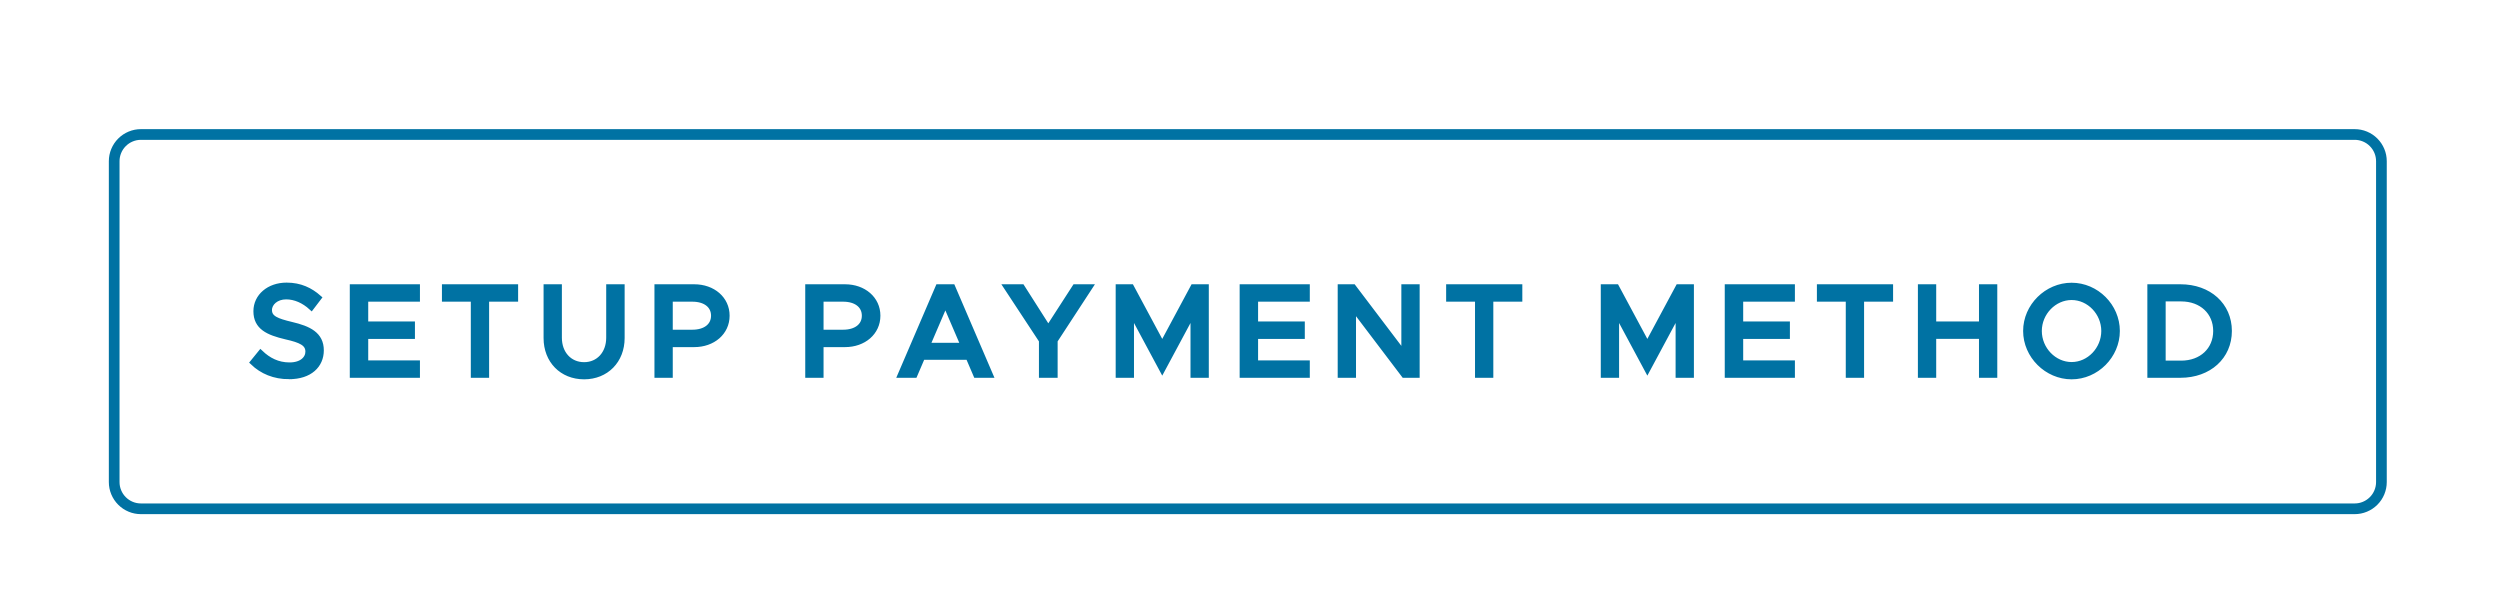 <?xml version="1.0" encoding="UTF-8" standalone="no"?>
<!-- Created with Inkscape (http://www.inkscape.org/) -->

<svg
   width="61.948mm"
   height="15.123mm"
   viewBox="0 0 61.948 15.123"
   version="1.1"
   id="svg1"
   inkscape:version="1.4 (e7c3feb1, 2024-10-09)"
   sodipodi:docname="setup_payment_method_button.svg"
   xmlns:inkscape="http://www.inkscape.org/namespaces/inkscape"
   xmlns:sodipodi="http://sodipodi.sourceforge.net/DTD/sodipodi-0.dtd"
   xmlns="http://www.w3.org/2000/svg"
   xmlns:svg="http://www.w3.org/2000/svg">
  <sodipodi:namedview
     id="namedview1"
     pagecolor="#ffffff"
     bordercolor="#000000"
     borderopacity="0.25"
     inkscape:showpageshadow="2"
     inkscape:pageopacity="0.0"
     inkscape:pagecheckerboard="0"
     inkscape:deskcolor="#d1d1d1"
     inkscape:document-units="mm"
     inkscape:zoom="1.7993851"
     inkscape:cx="137.82486"
     inkscape:cy="36.957069"
     inkscape:window-width="1200"
     inkscape:window-height="1186"
     inkscape:window-x="1819"
     inkscape:window-y="25"
     inkscape:window-maximized="0"
     inkscape:current-layer="layer1" />
  <defs
     id="defs1">
    <clipPath
       clipPathUnits="userSpaceOnUse"
       id="clipPath109">
      <path
         d="m 865.625,303.125 h 2525.049 v 2562.5 H 865.625 Z"
         transform="scale(0.32)"
         clip-rule="evenodd"
         id="path109" />
    </clipPath>
    <clipPath
       clipPathUnits="userSpaceOnUse"
       id="clipPath106">
      <path
         d="M 0,0 H 670 V 114 H 0 Z"
         transform="matrix(0.32,0,0,0.32,263.8,745.72)"
         id="path106" />
    </clipPath>
    <clipPath
       clipPathUnits="userSpaceOnUse"
       id="clipPath107">
      <path
         d="M 3.75,104 V 10.25 C 3.75,8.524 4.36,7.051 5.581,5.831 6.801,4.61 8.274,4 10,4 h 646.875 c 1.726,0 3.199,0.61 4.419,1.831 1.22,1.22 1.831,2.694 1.831,4.419 V 104 c -6e-5,1.726 -0.61,3.199 -1.831,4.419 -1.22,1.22 -2.694,1.831 -4.419,1.831 H 10 c -1.726,-1e-5 -3.199,-0.61 -4.419,-1.831 C 4.36,107.199 3.75,105.726 3.75,104 Z"
         transform="matrix(0.32,0,0,0.32,-13.2,-23.28)"
         id="path107" />
    </clipPath>
  </defs>
  <g
     inkscape:label="Layer 1"
     inkscape:groupmode="layer"
     id="layer1"
     transform="translate(-74.158,-140.795)">
    <g
       opacity="0.4"
       id="g108"
       clip-path="url(#clipPath109)"
       transform="matrix(0.265,0,0,0.265,-2.91,-63.5)"
       style="stroke:#0072a3;stroke-width:0.5;stroke-dasharray:none;stroke-opacity:1;opacity:1">
      <path
         d="m 264.5,779 v -30 c -3e-5,-0.332 0.063,-0.651 0.19,-0.957 0.127,-0.306 0.307,-0.577 0.542,-0.811 0.234,-0.234 0.505,-0.415 0.811,-0.542 C 266.35,746.563 266.668,746.5 267,746.5 h 207 c 0.332,0 0.65,0.063 0.957,0.19 0.306,0.127 0.577,0.308 0.811,0.542 0.234,0.234 0.415,0.505 0.542,0.811 0.127,0.306 0.19,0.625 0.19,0.957 v 30 c -3e-5,0.331 -0.064,0.65 -0.19,0.957 -0.127,0.306 -0.307,0.577 -0.542,0.811 -0.234,0.234 -0.505,0.415 -0.811,0.542 C 474.65,781.437 474.332,781.5 474,781.5 H 267 c -0.332,0 -0.65,-0.063 -0.957,-0.19 -0.306,-0.127 -0.577,-0.308 -0.811,-0.542 -0.234,-0.234 -0.415,-0.505 -0.542,-0.811 C 264.563,779.65 264.5,779.331 264.5,779 Z"
         style="fill:none;stroke:#0072a3;stroke-width:1;stroke-linecap:butt;stroke-linejoin:miter;stroke-miterlimit:10;stroke-dasharray:none;stroke-opacity:1"
         transform="translate(37,37)"
         clip-path="url(#clipPath106)"
         id="path108" />
      <path
         style="font-weight:500;font-size:12px;font-family:Metropolis;fill:#0072a3;stroke:#0072a3;stroke-width:0.5;stroke-dasharray:none;stroke-opacity:1"
         d="m 3.852,0.132 c 1.944,0 3,-1.056 3,-2.448 0,-1.476 -1.14,-2.028 -2.784,-2.412 -1.356,-0.324 -2.064,-0.588 -2.064,-1.356 0,-0.66 0.648,-1.248 1.572,-1.248 0.84,0 1.668,0.372 2.364,1.008 L 6.636,-7.236 C 5.844,-7.932 4.896,-8.4 3.624,-8.4 c -1.656,0 -2.856,1.044 -2.856,2.424 0,1.488 1.116,1.992 2.796,2.388 1.38,0.312 2.064,0.612 2.064,1.392 0,0.66 -0.588,1.26 -1.728,1.26 -1.116,0 -1.98,-0.456 -2.712,-1.152 l -0.732,0.9 c 0.876,0.84 2.016,1.32 3.396,1.32 z M 15.84,-7.116 V -8.244 H 9.78 V 0 h 6.06 v -1.128 h -4.836 v -2.508 h 4.368 v -1.128 h -4.368 V -7.116 Z M 21.096,0 h 1.212 v -7.116 h 2.712 v -1.128 h -6.624 v 1.128 h 2.7 z m 10.344,0.144 c 2.064,0 3.54,-1.5 3.54,-3.612 v -4.776 h -1.224 v 4.752 c 0,1.476 -0.96,2.532 -2.316,2.532 -1.368,0 -2.328,-1.056 -2.328,-2.532 v -4.752 h -1.212 v 4.776 c 0,2.112 1.464,3.612 3.54,3.612 z M 38.268,0 h 1.212 v -2.868 h 2.256 c 1.74,0 3.06,-1.116 3.06,-2.688 0,-1.572 -1.32,-2.688 -3.06,-2.688 h -3.468 z m 1.212,-3.996 v -3.12 h 2.088 c 1.188,0 1.992,0.588 1.992,1.56 0,0.972 -0.804,1.56 -1.992,1.56 z M 52.368,0 h 1.212 v -2.868 h 2.256 c 1.74,0 3.06,-1.116 3.06,-2.688 0,-1.572 -1.32,-2.688 -3.06,-2.688 h -3.468 z m 1.212,-3.996 v -3.12 h 2.088 c 1.188,0 1.992,0.588 1.992,1.56 0,0.972 -0.804,1.56 -1.992,1.56 z M 68.088,0 h 1.344 l -3.54,-8.244 h -1.344 l -3.54,8.244 h 1.344 l 0.72,-1.68 h 4.296 z m -4.548,-2.772 1.68,-3.912 1.68,3.912 z M 74.22,0 h 1.248 v -3.228 l 3.276,-5.016 h -1.404 l -2.496,3.864 -2.46,-3.864 h -1.464 l 3.3,5.016 z m 7.176,0 h 1.212 v -5.868 l 2.892,5.388 2.892,-5.388 V 0 h 1.212 v -8.244 h -1.212 l -2.892,5.388 -2.892,-5.388 h -1.212 z m 17.652,-7.116 v -1.128 h -6.06 V 0 h 6.06 v -1.128 h -4.836 v -2.508 h 4.368 v -1.128 h -4.368 V -7.116 Z M 102.156,0 h 1.212 v -6.252 l 4.74,6.252 h 1.212 v -8.244 h -1.212 v 6.252 l -4.74,-6.252 h -1.212 z m 12.84,0 h 1.212 v -7.116 h 2.712 v -1.128 h -6.624 v 1.128 h 2.7 z m 11.76,0 h 1.212 v -5.868 l 2.892,5.388 2.892,-5.388 V 0 h 1.212 v -8.244 h -1.212 l -2.892,5.388 -2.892,-5.388 h -1.212 z m 17.652,-7.116 v -1.128 h -6.06 V 0 h 6.06 v -1.128 h -4.836 v -2.508 h 4.368 v -1.128 h -4.368 V -7.116 Z M 149.664,0 h 1.212 v -7.116 h 2.712 v -1.128 h -6.624 v 1.128 h 2.7 z m 12.456,-8.244 v 3.48 h -4.5 v -3.48 h -1.212 V 0 h 1.212 v -3.636 h 4.5 V 0 h 1.212 v -8.244 z m 8.412,8.388 c 2.316,0 4.26,-1.956 4.26,-4.272 0,-2.316 -1.944,-4.26 -4.26,-4.26 -2.316,0 -4.284,1.944 -4.284,4.26 0,2.316 1.968,4.272 4.284,4.272 z m 0,-1.116 c -1.644,0 -3.036,-1.44 -3.036,-3.156 0,-1.704 1.392,-3.144 3.036,-3.144 1.644,0 3.024,1.44 3.024,3.144 0,1.716 -1.38,3.156 -3.024,3.156 z M 177.864,0 h 2.844 c 2.664,0 4.56,-1.716 4.56,-4.128 0,-2.412 -1.896,-4.116 -4.56,-4.116 h -2.844 z m 1.212,-1.104 V -7.14 h 1.704 c 1.908,0 3.24,1.248 3.24,3.012 0,1.776 -1.332,3.024 -3.24,3.024 z"
         id="text108"
         clip-path="url(#clipPath107)"
         transform="translate(314,806)"
         aria-label="SETUP PAYMENT METHOD" />
    </g>
    <rect
       style="font-variation-settings:normal;opacity:1;vector-effect:none;fill:none;fill-opacity:1;fill-rule:evenodd;stroke:#ff0000;stroke-width:0.265;stroke-linecap:butt;stroke-linejoin:miter;stroke-miterlimit:4;stroke-dasharray:none;stroke-dashoffset:0;stroke-opacity:0;-inkscape-stroke:none;stop-color:#000000;stop-opacity:1"
       id="rect1"
       width="61.684"
       height="14.858"
       x="74.29"
       y="140.927" />
  </g>
</svg>
